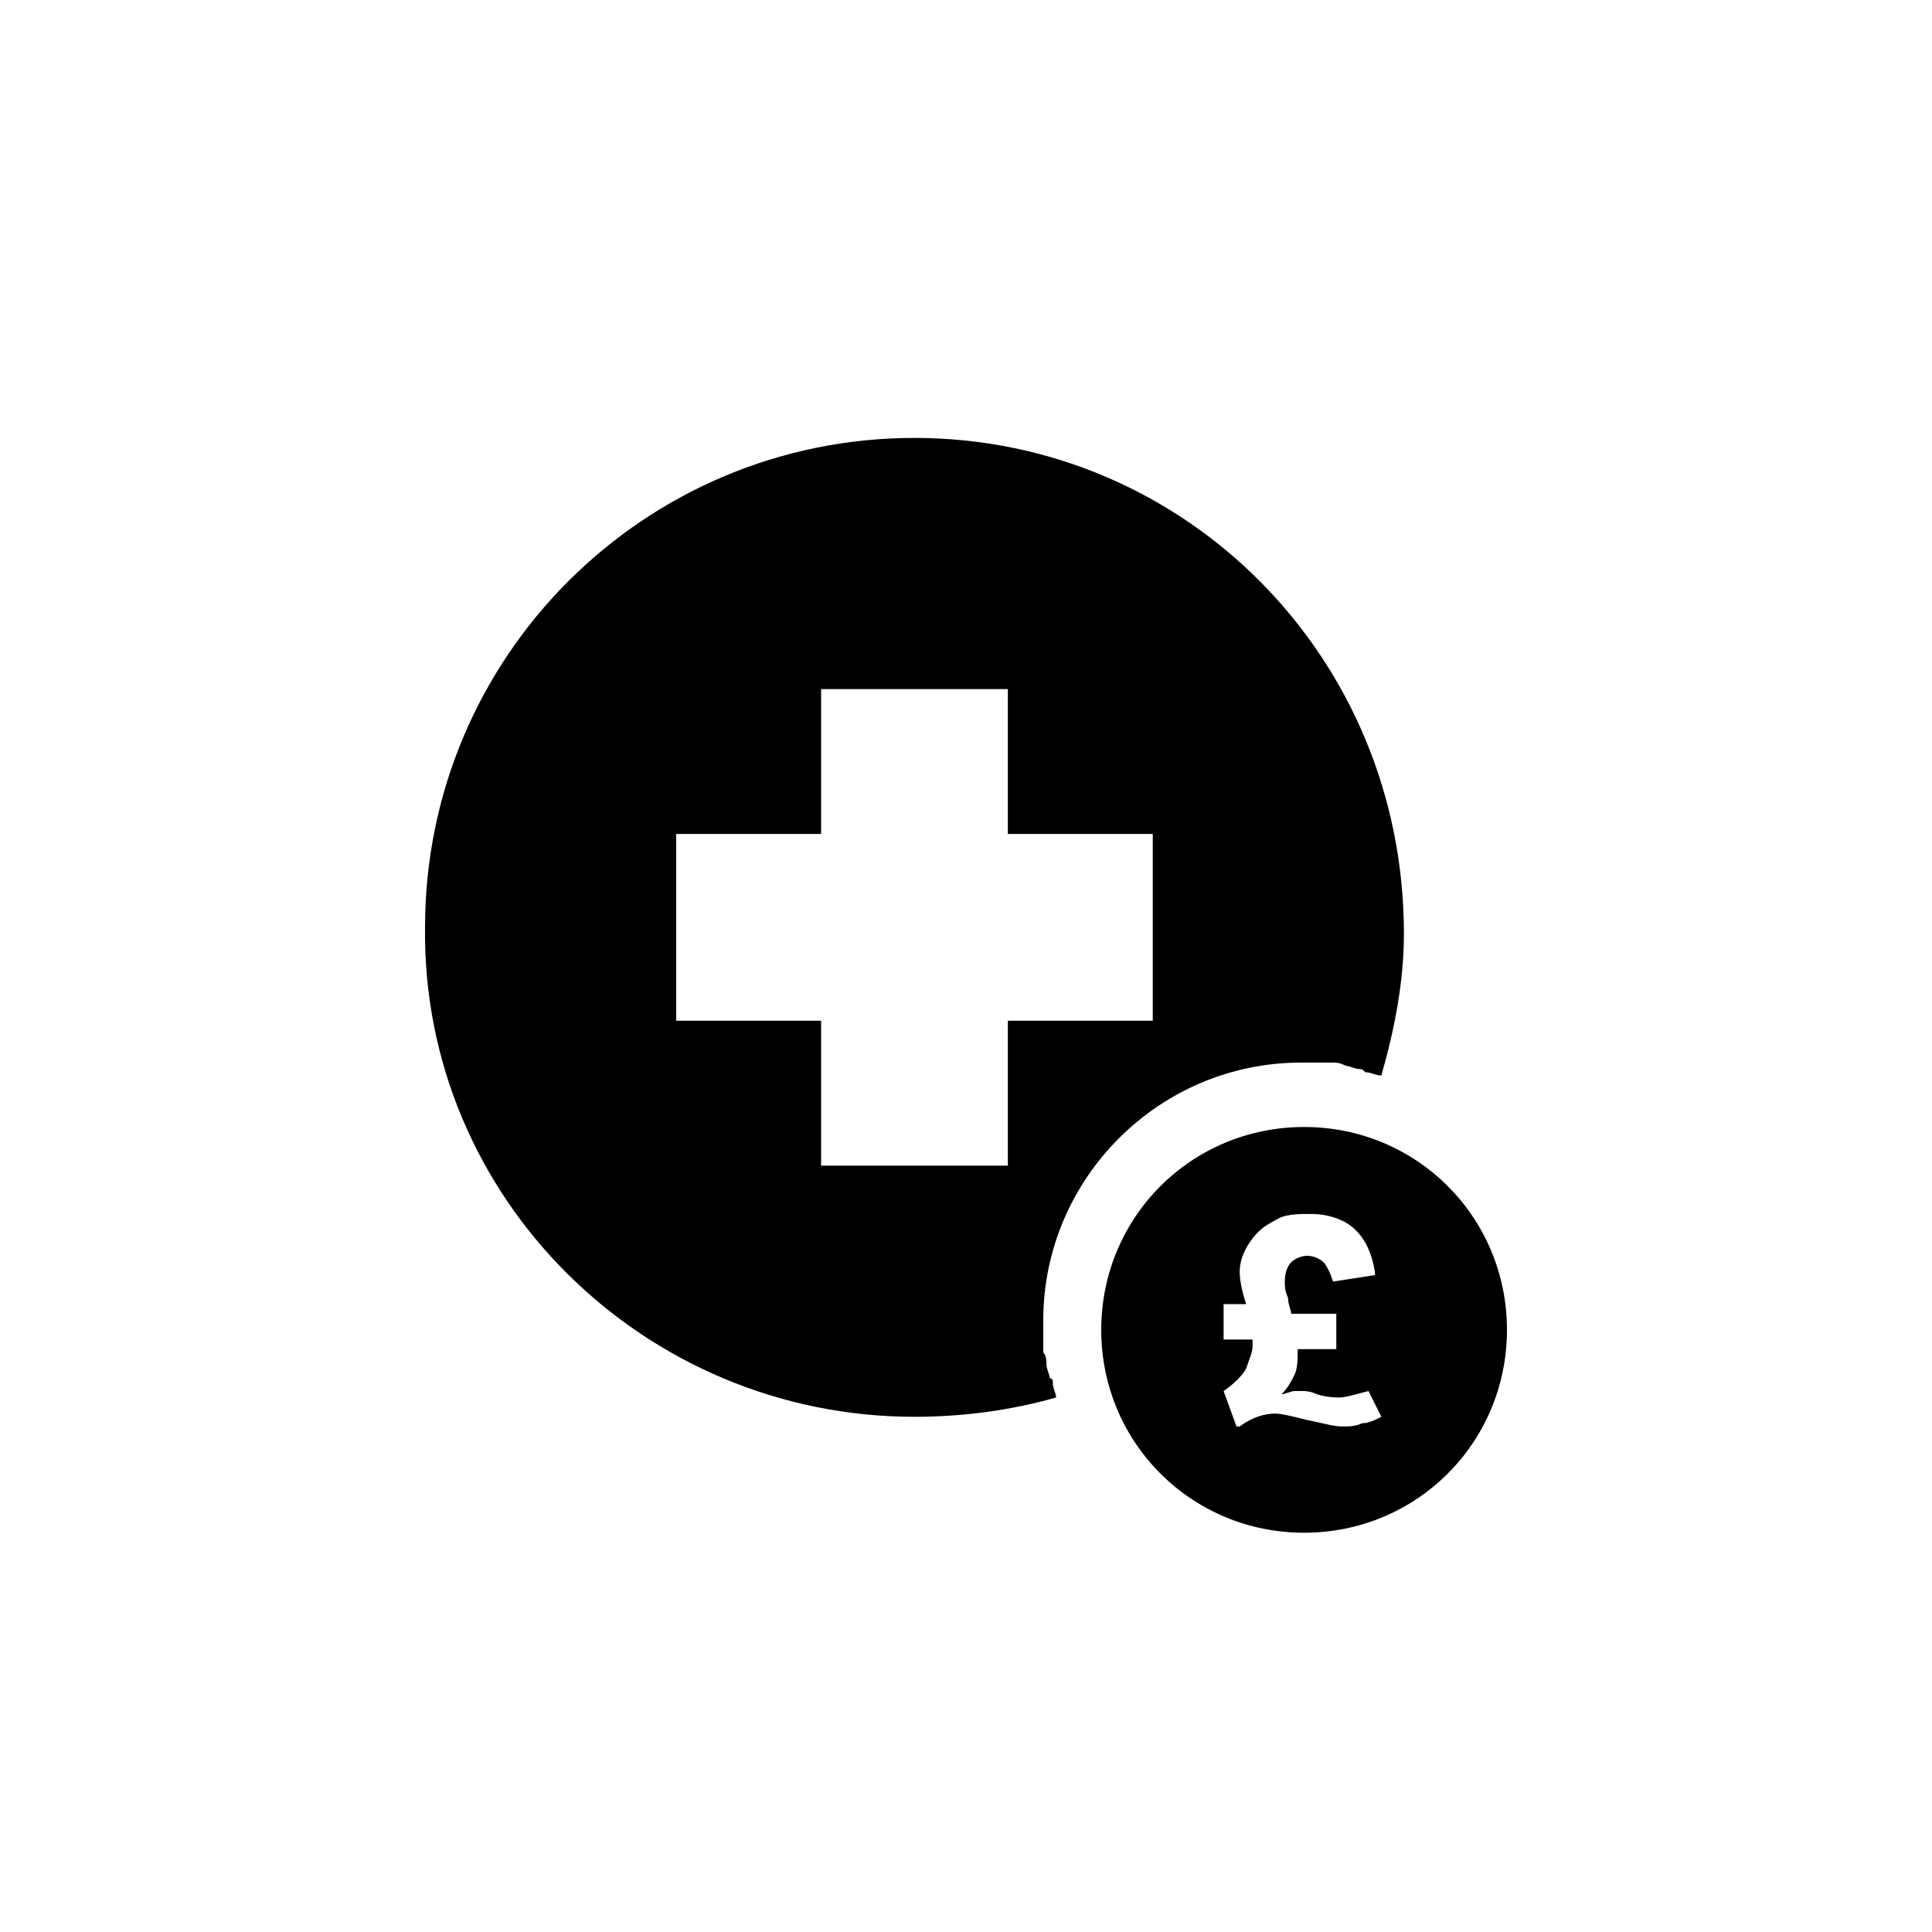 <?xml version="1.0" encoding="utf-8"?>
<!-- Generator: Adobe Illustrator 26.1.0, SVG Export Plug-In . SVG Version: 6.00 Build 0)  -->
<svg version="1.1" id="Layer_21" xmlns="http://www.w3.org/2000/svg" xmlns:xlink="http://www.w3.org/1999/xlink" x="0px" y="0px"
	 viewBox="0 0 60 60" style="enable-background:new 0 0 60 60;" xml:space="preserve">
<g>
	<path d="M40.5,35c-3.5,0-6.3,2.8-6.3,6.3s2.8,6.3,6.3,6.3c3.5,0,6.3-2.8,6.3-6.3S44,35,40.5,35z M42.9,44c-0.2,0.1-0.4,0.2-0.6,0.2
		c-0.2,0.1-0.4,0.1-0.6,0.1c-0.3,0-0.6-0.1-1.1-0.2c-0.4-0.1-0.8-0.2-1-0.2c-0.3,0-0.7,0.1-1.1,0.4l-0.1,0L38,43.2l0,0
		c0.3-0.2,0.6-0.5,0.7-0.7c0.1-0.3,0.2-0.5,0.2-0.7c0-0.1,0-0.1,0-0.2h-0.9v-1.1h0.7c-0.1-0.3-0.2-0.7-0.2-1c0-0.3,0.1-0.6,0.3-0.9
		c0.2-0.3,0.4-0.5,0.8-0.7c0.3-0.2,0.7-0.2,1.1-0.2c0.6,0,1.1,0.2,1.4,0.5c0.3,0.3,0.5,0.7,0.6,1.3l0,0.1l-1.3,0.2l0,0
		c-0.1-0.3-0.2-0.5-0.3-0.6c-0.1-0.1-0.3-0.2-0.5-0.2c-0.2,0-0.4,0.1-0.5,0.2c-0.1,0.1-0.2,0.3-0.2,0.6c0,0.1,0,0.3,0.1,0.5
		c0,0.2,0.1,0.4,0.1,0.5h1.4v1.1h-1.2c0,0,0,0.1,0,0.1c0,0.2,0,0.5-0.1,0.7c-0.1,0.2-0.2,0.4-0.4,0.6c0.1,0,0.3-0.1,0.4-0.1
		c0.1,0,0.2,0,0.3,0c0,0,0.2,0,0.4,0.1c0.3,0.1,0.6,0.1,0.7,0.1c0.2,0,0.5-0.1,0.9-0.2l0,0L42.9,44L42.9,44z"/>
	<path d="M28.4,13.6c-8.4,0-15.2,6.8-15.2,15.2C13.1,37.2,20,44,28.4,44c1.5,0,3-0.2,4.4-0.6c0,0,0,0,0,0c0-0.1-0.1-0.3-0.1-0.4
		c0-0.1,0-0.2-0.1-0.2c0-0.1-0.1-0.3-0.1-0.4c0-0.1,0-0.3-0.1-0.4c0-0.1,0-0.2,0-0.3c0-0.2,0-0.5,0-0.7c0-4.4,3.6-8,8-8
		c0.2,0,0.5,0,0.7,0c0.1,0,0.2,0,0.3,0c0.1,0,0.2,0,0.4,0.1c0.1,0,0.3,0.1,0.4,0.1c0.1,0,0.1,0,0.2,0.1c0.2,0,0.3,0.1,0.5,0.1
		c0,0,0,0,0,0c0.4-1.4,0.7-2.9,0.7-4.4C43.6,20.4,36.8,13.6,28.4,13.6z M35.8,31.7h-4.5v4.5h-5.8v-4.5H21v-5.8h4.5v-4.5h5.8v4.5h4.5
		V31.7z"/>
</g>
</svg>
